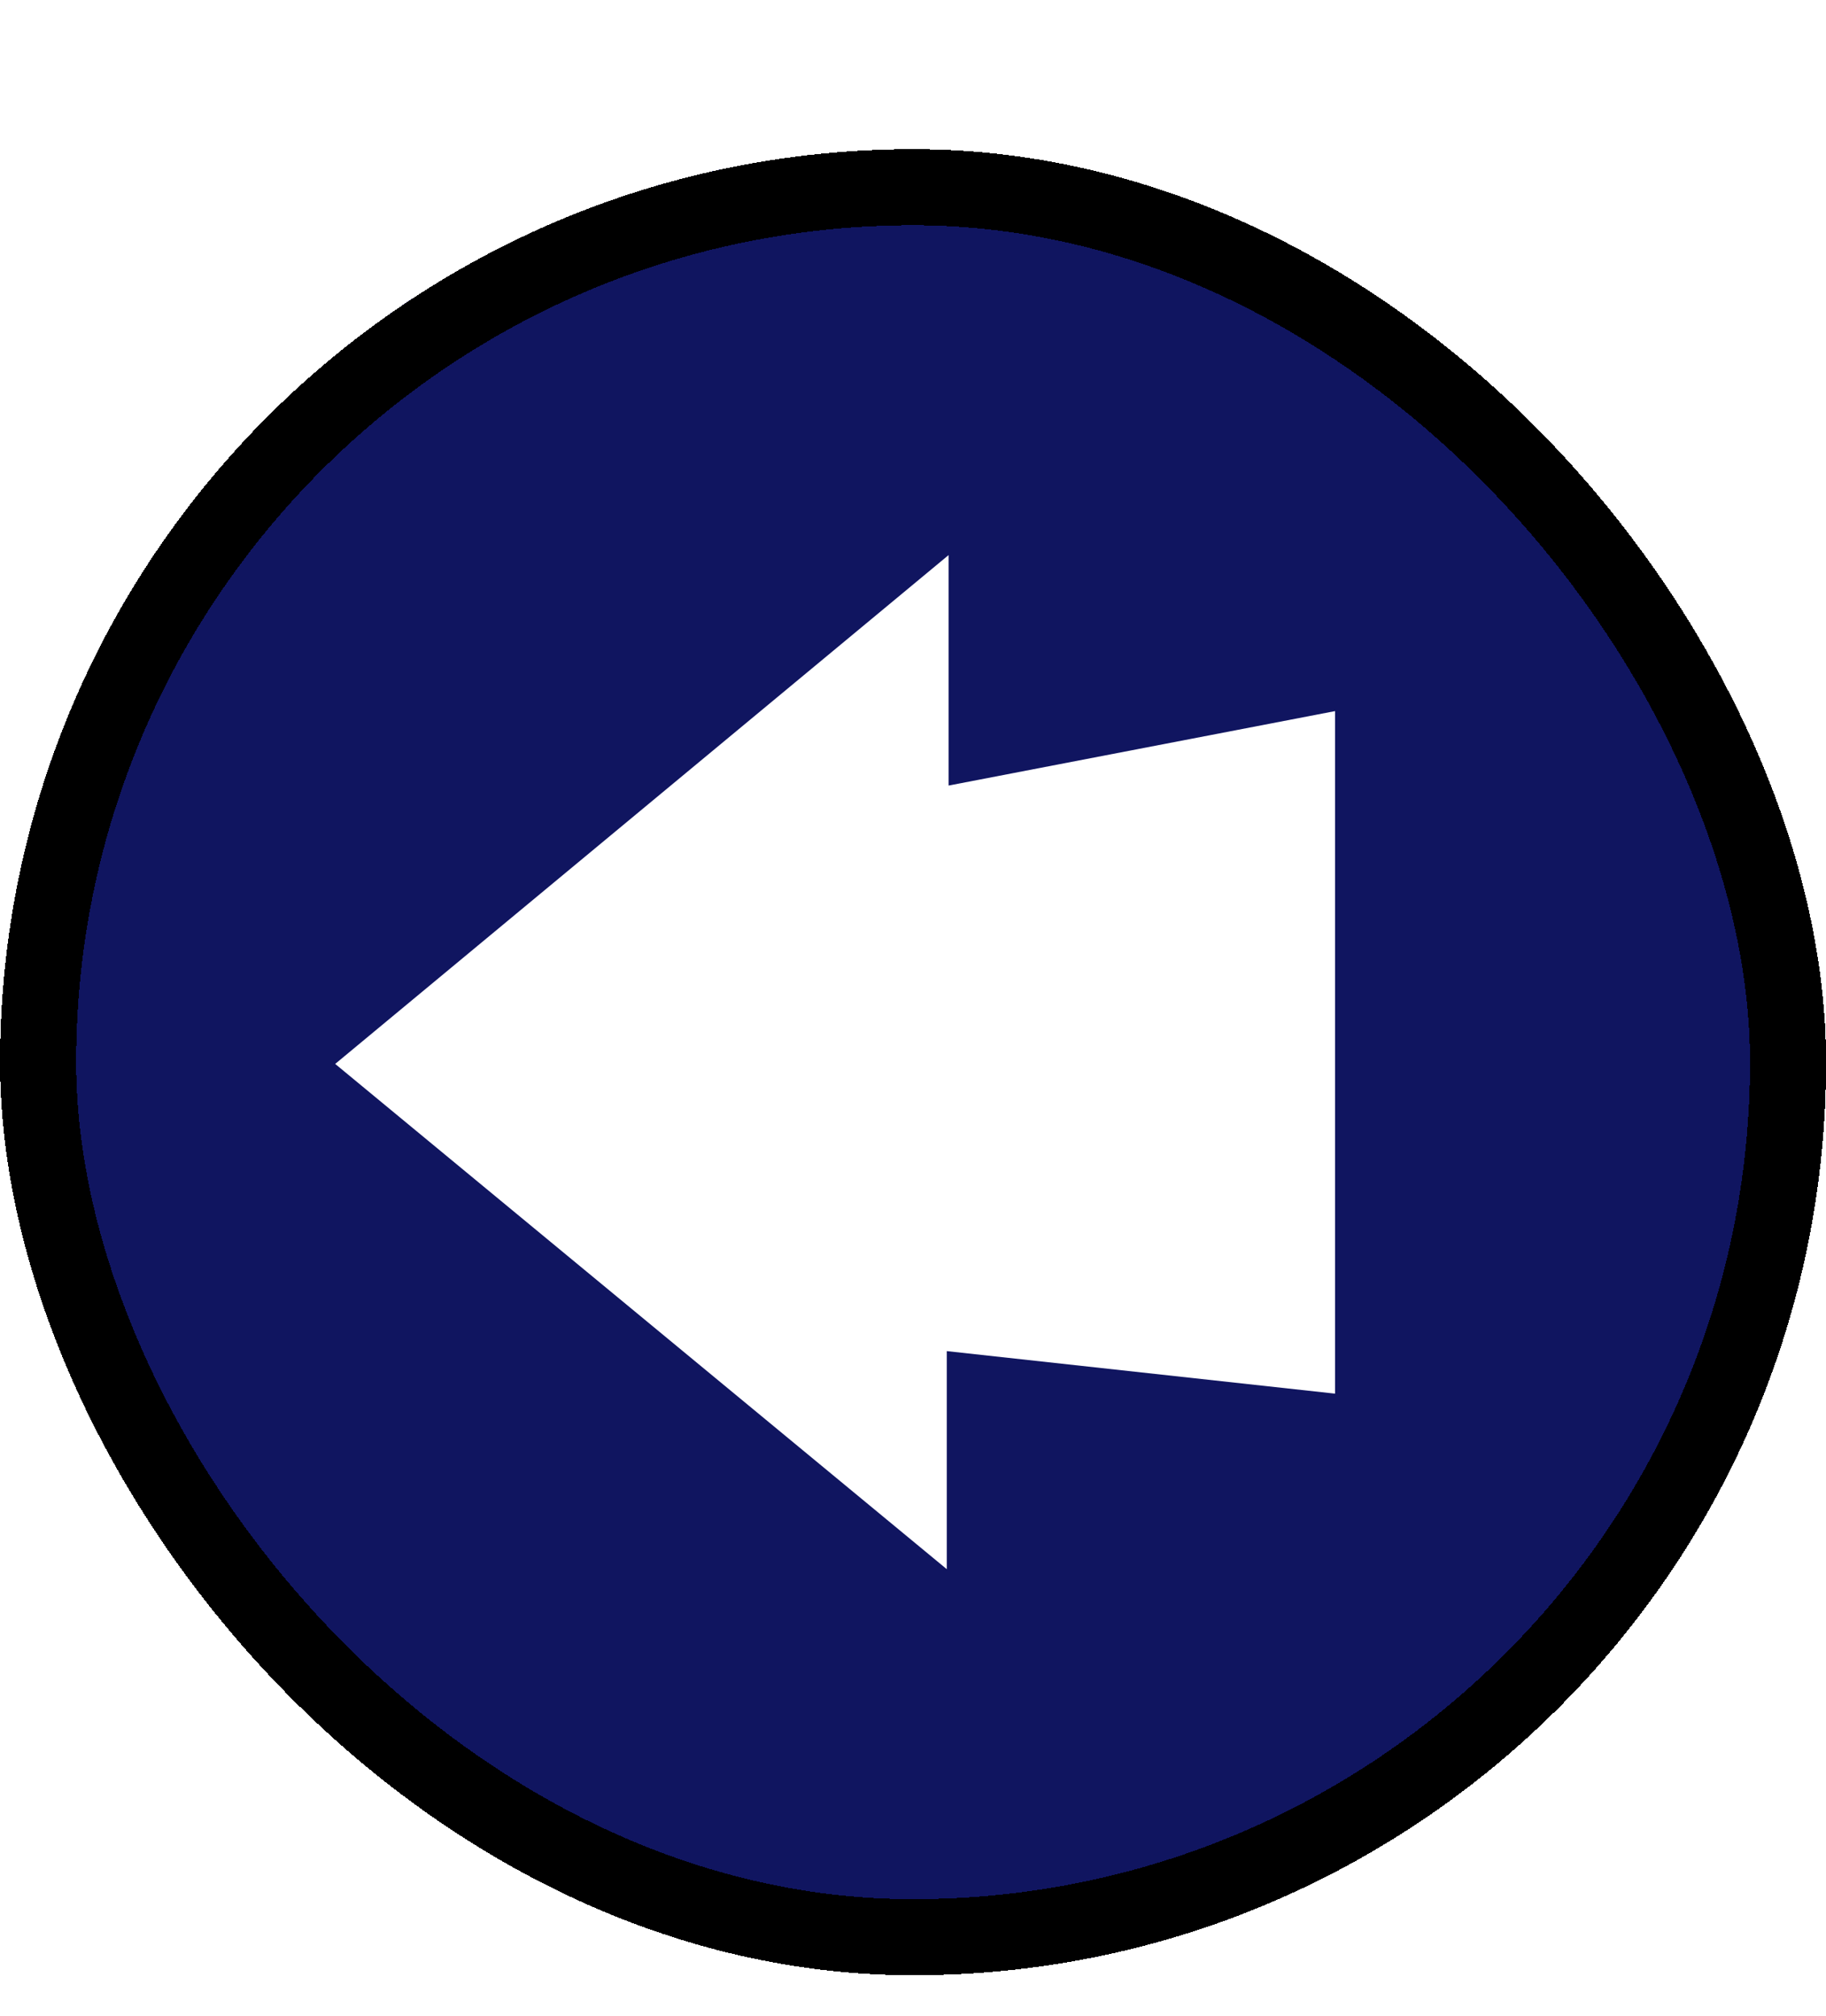 <svg width="48" height="53" viewBox="0 0 48 53" fill="none" xmlns="http://www.w3.org/2000/svg">
<g filter="url(#filter0_ddii_4529_22083)">
<rect x="0.002" y="0.921" width="48" height="48" rx="24" fill="#101560" shape-rendering="crispEdges"/>
<rect x="1.002" y="1.921" width="46" height="46" rx="23" stroke="black" stroke-width="2" shape-rendering="crispEdges"/>
<path d="M8.811 24.966L24.888 38.247V32.515L35.094 33.633V15.692L24.935 17.649V11.591L8.811 24.966Z" fill="white"/>
</g>
<defs>
<filter id="filter0_ddii_4529_22083" x="0.002" y="0.921" width="48" height="52" filterUnits="userSpaceOnUse" color-interpolation-filters="sRGB">
<feFlood flood-opacity="0" result="BackgroundImageFix"/>
<feColorMatrix in="SourceAlpha" type="matrix" values="0 0 0 0 0 0 0 0 0 0 0 0 0 0 0 0 0 0 127 0" result="hardAlpha"/>
<feOffset dy="4"/>
<feComposite in2="hardAlpha" operator="out"/>
<feColorMatrix type="matrix" values="0 0 0 0 0.016 0 0 0 0 0.016 0 0 0 0 0.016 0 0 0 0.4 0"/>
<feBlend mode="normal" in2="BackgroundImageFix" result="effect1_dropShadow_4529_22083"/>
<feColorMatrix in="SourceAlpha" type="matrix" values="0 0 0 0 0 0 0 0 0 0 0 0 0 0 0 0 0 0 127 0" result="hardAlpha"/>
<feOffset dy="1"/>
<feComposite in2="hardAlpha" operator="out"/>
<feColorMatrix type="matrix" values="0 0 0 0 0 0 0 0 0 0 0 0 0 0 0 0 0 0 1 0"/>
<feBlend mode="normal" in2="effect1_dropShadow_4529_22083" result="effect2_dropShadow_4529_22083"/>
<feBlend mode="normal" in="SourceGraphic" in2="effect2_dropShadow_4529_22083" result="shape"/>
<feColorMatrix in="SourceAlpha" type="matrix" values="0 0 0 0 0 0 0 0 0 0 0 0 0 0 0 0 0 0 127 0" result="hardAlpha"/>
<feOffset dy="-6"/>
<feComposite in2="hardAlpha" operator="arithmetic" k2="-1" k3="1"/>
<feColorMatrix type="matrix" values="0 0 0 0 0 0 0 0 0 0 0 0 0 0 0 0 0 0 0.25 0"/>
<feBlend mode="normal" in2="shape" result="effect3_innerShadow_4529_22083"/>
<feColorMatrix in="SourceAlpha" type="matrix" values="0 0 0 0 0 0 0 0 0 0 0 0 0 0 0 0 0 0 127 0" result="hardAlpha"/>
<feOffset dy="4"/>
<feComposite in2="hardAlpha" operator="arithmetic" k2="-1" k3="1"/>
<feColorMatrix type="matrix" values="0 0 0 0 1 0 0 0 0 1 0 0 0 0 1 0 0 0 0.1 0"/>
<feBlend mode="normal" in2="effect3_innerShadow_4529_22083" result="effect4_innerShadow_4529_22083"/>
</filter>
</defs>
</svg>
